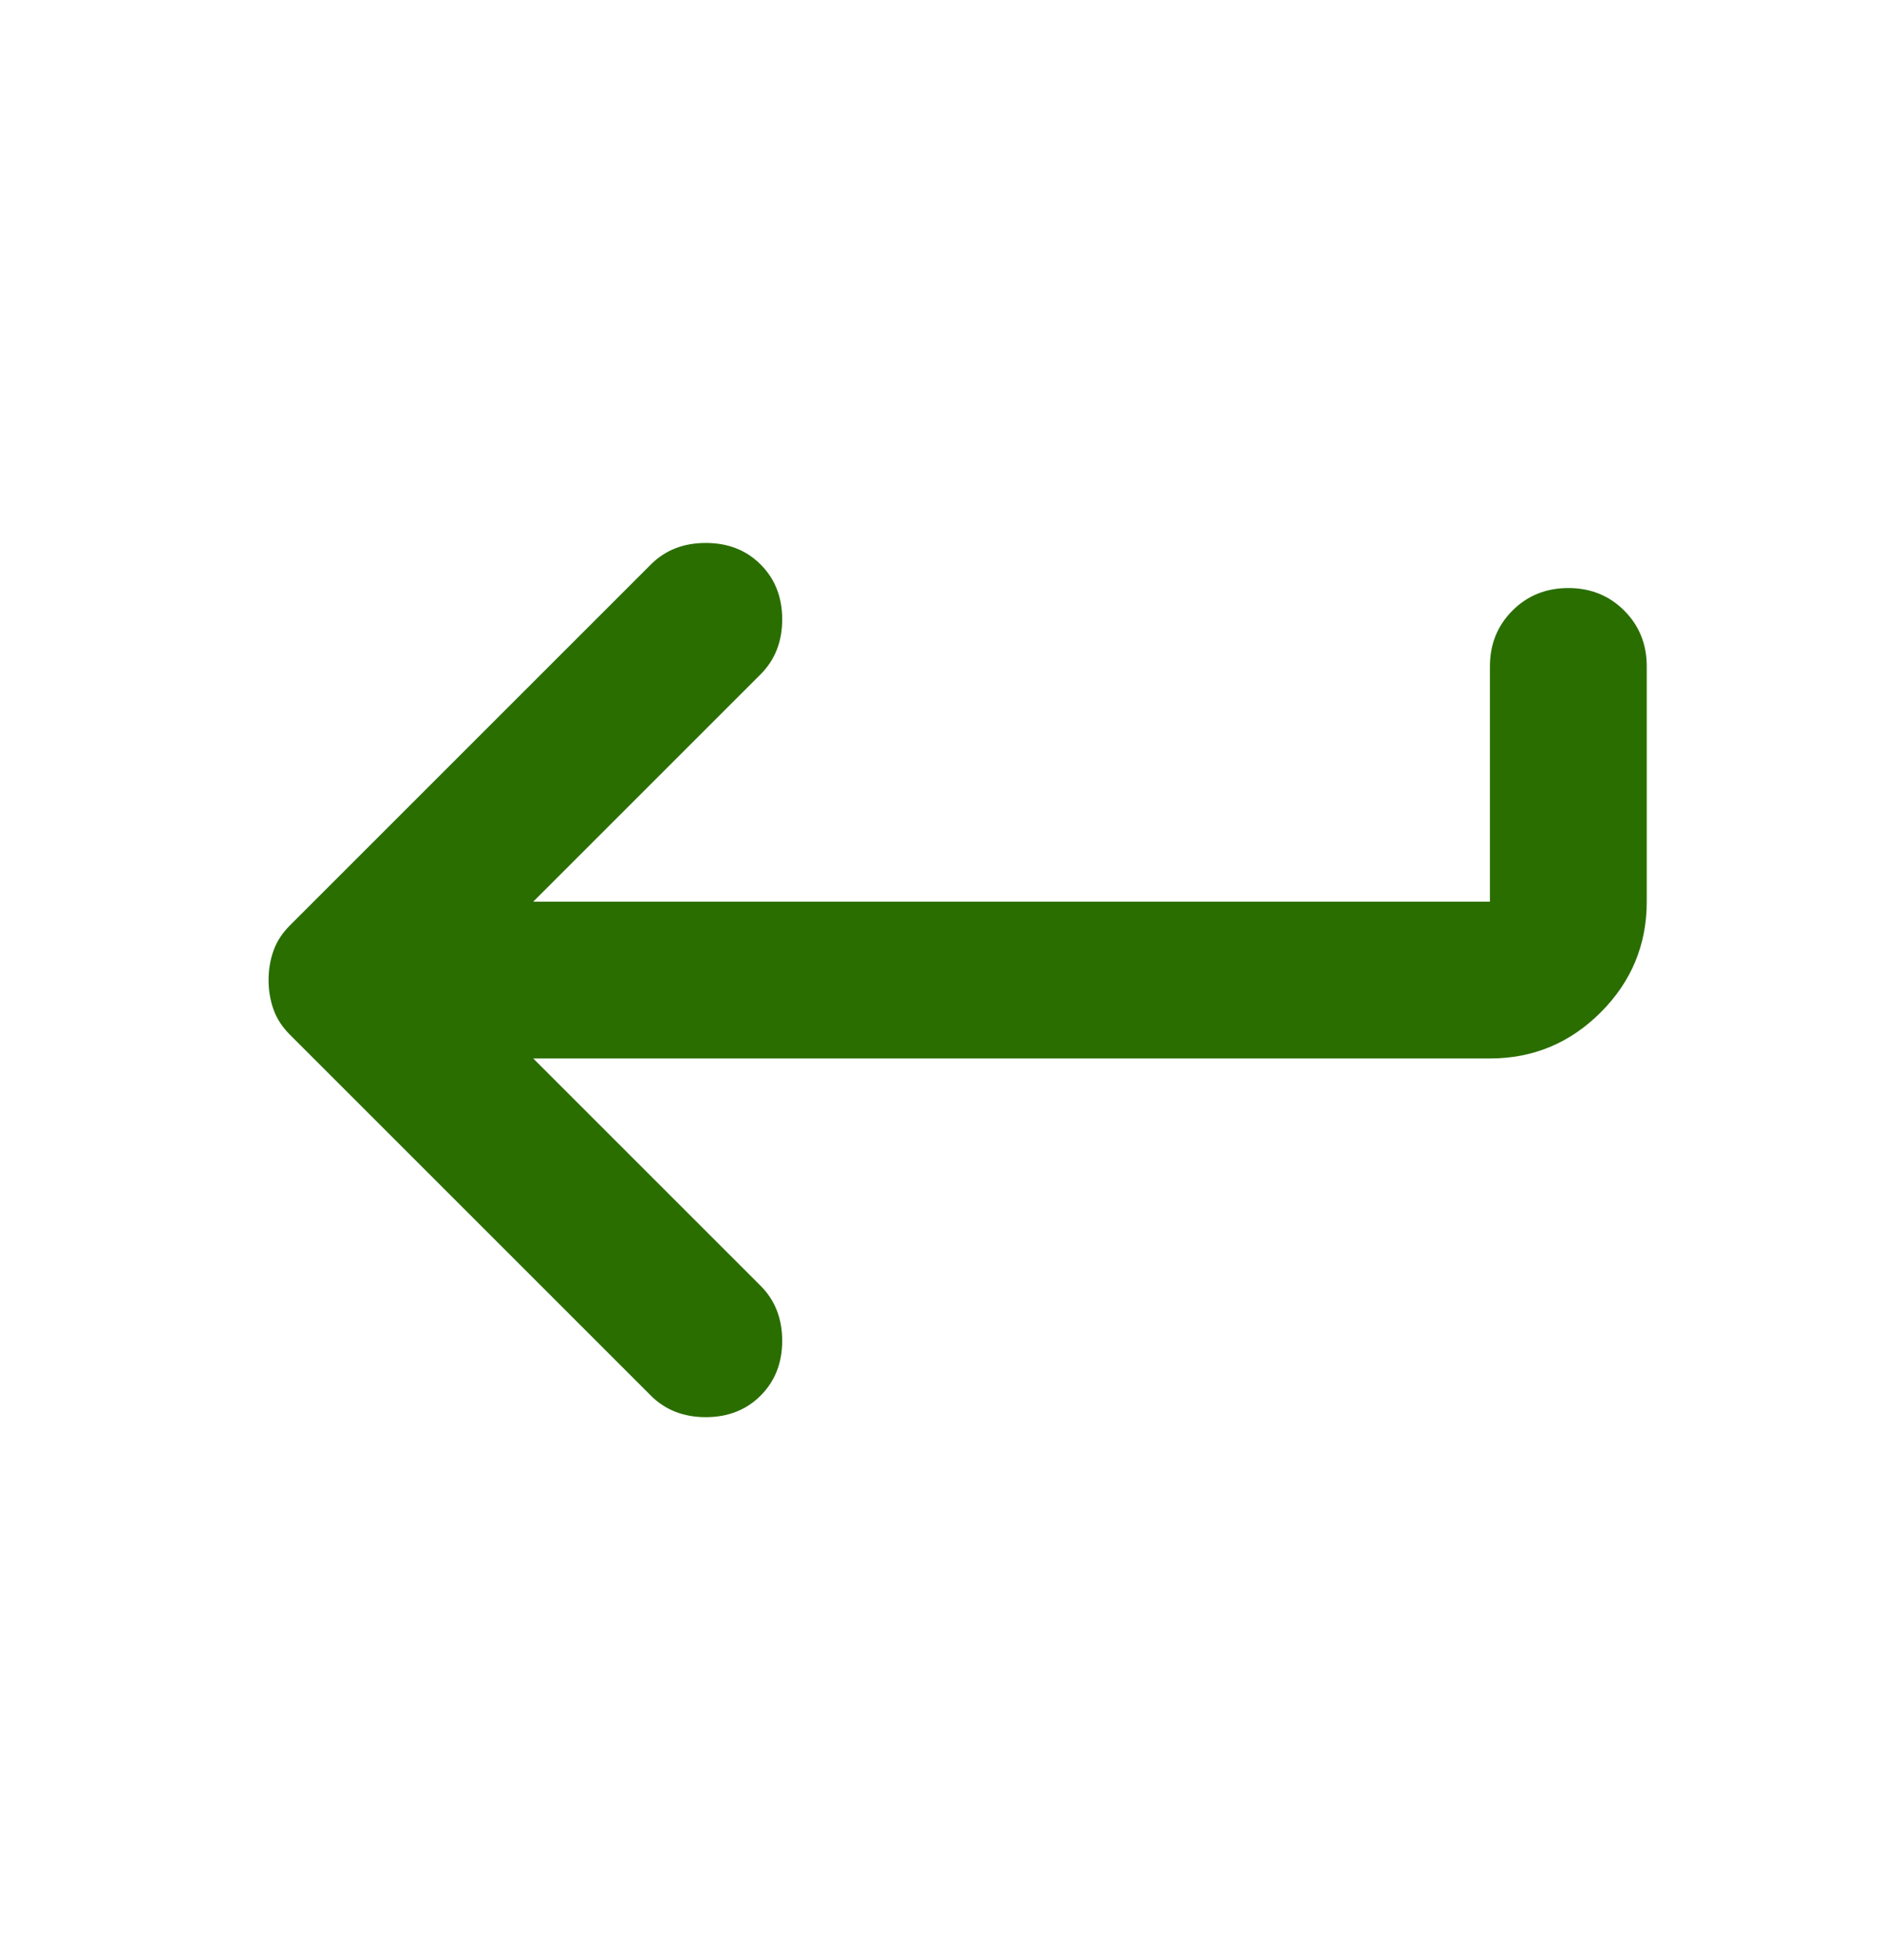 <svg width="24" height="25" viewBox="0 0 24 25" fill="none" xmlns="http://www.w3.org/2000/svg">
<mask id="mask0_911_27719" style="mask-type:alpha" maskUnits="userSpaceOnUse" x="0" y="0" width="24" height="25">
<rect y="0.5" width="24" height="24" fill="#D9D9D9"/>
</mask>
<g mask="url(#mask0_911_27719)">
<path d="M6.8 13.5L9.7 16.4C9.883 16.583 9.975 16.817 9.975 17.1C9.975 17.383 9.883 17.616 9.7 17.8C9.517 17.983 9.283 18.075 9 18.075C8.717 18.075 8.483 17.983 8.3 17.8L3.7 13.2C3.6 13.1 3.529 12.992 3.488 12.875C3.446 12.758 3.425 12.633 3.425 12.5C3.425 12.367 3.446 12.242 3.488 12.125C3.529 12.008 3.6 11.9 3.7 11.8L8.3 7.2C8.483 7.016 8.717 6.925 9 6.925C9.283 6.925 9.517 7.016 9.7 7.2C9.883 7.383 9.975 7.616 9.975 7.9C9.975 8.183 9.883 8.416 9.7 8.6L6.8 11.5H19V8.5C19 8.216 19.096 7.979 19.288 7.787C19.479 7.596 19.717 7.5 20 7.5C20.283 7.5 20.521 7.596 20.712 7.787C20.904 7.979 21 8.216 21 8.5V11.5C21 12.05 20.804 12.521 20.413 12.912C20.021 13.304 19.55 13.5 19 13.5H6.8Z" fill="#2A6E00"/>
</g>
</svg>
